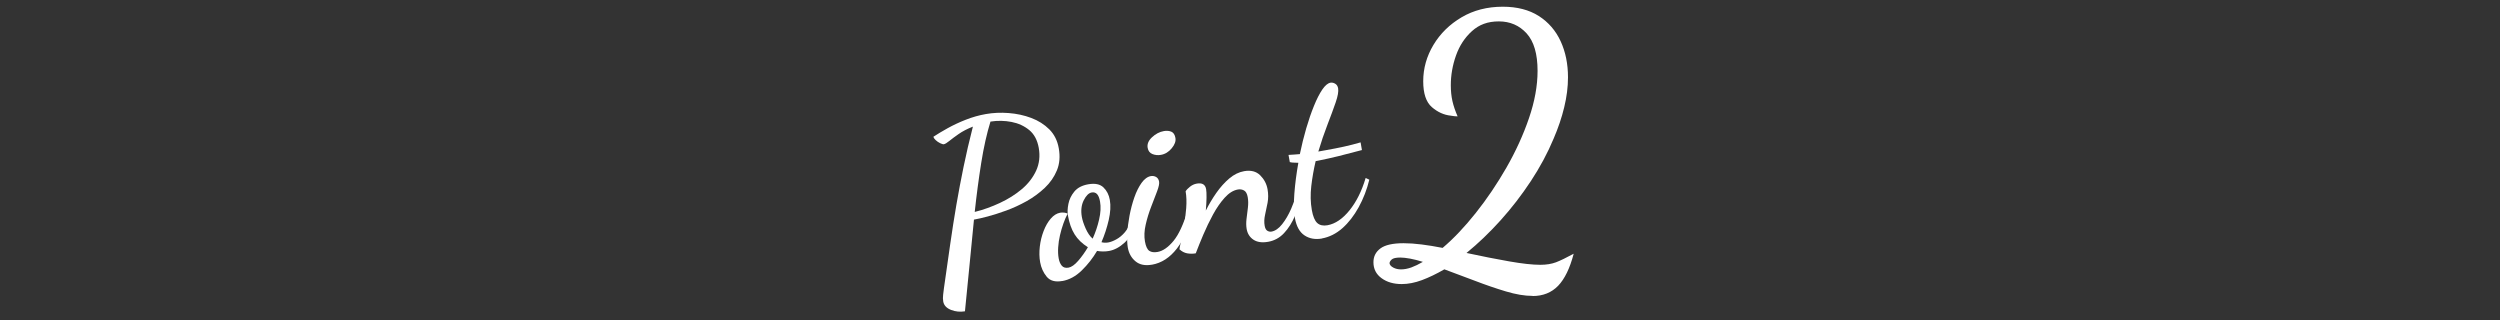 <svg width="375" height="48" viewBox="0 0 375 48" fill="none" xmlns="http://www.w3.org/2000/svg">
<rect x="0" y="0" width="375" height="48" fill="#333333" stroke="none"/>
<mask id="mask0_943_1390" style="mask-type:alpha" maskUnits="userSpaceOnUse" x="0" y="0" width="375" height="48">
<rect width="375" height="47.71" fill="#D9D9D9"/>
</mask>
<g mask="url(#mask0_943_1390)">
<g clip-path="url(#clip0_943_1390)">
<path d="M144.727 46.701C144.026 46.821 143.339 46.754 142.658 46.487C141.978 46.221 141.584 45.8 141.484 45.219C141.43 44.919 141.424 44.585 141.47 44.212C141.511 43.845 141.557 43.504 141.597 43.184C141.931 40.848 142.238 38.659 142.532 36.63C142.819 34.602 143.132 32.64 143.453 30.744C143.78 28.849 144.14 26.947 144.534 25.032C144.927 23.116 145.395 21.101 145.935 18.992C145.081 19.332 144.367 19.706 143.793 20.107C143.219 20.507 142.752 20.854 142.391 21.148C142.031 21.441 141.764 21.602 141.577 21.635C141.464 21.655 141.277 21.602 141.03 21.481C140.776 21.361 140.556 21.208 140.356 21.021C140.156 20.841 140.042 20.667 140.016 20.507C140.616 20.113 141.33 19.686 142.145 19.232C142.965 18.779 143.866 18.352 144.854 17.964C145.842 17.577 146.843 17.29 147.87 17.11C148.965 16.917 150.106 16.863 151.301 16.957C152.495 17.05 153.623 17.29 154.684 17.691C155.752 18.091 156.653 18.665 157.4 19.406C158.141 20.153 158.615 21.094 158.815 22.235C159.035 23.47 158.942 24.578 158.535 25.559C158.128 26.54 157.527 27.414 156.713 28.182C155.899 28.949 154.991 29.616 153.99 30.177C152.982 30.738 151.968 31.205 150.947 31.579C149.919 31.952 148.998 32.246 148.171 32.466C147.343 32.686 146.723 32.827 146.302 32.9L146.095 32.94C145.848 35.356 145.615 37.772 145.388 40.174C145.161 42.577 144.947 44.759 144.741 46.714L144.727 46.701ZM146.202 31.792C147.49 31.472 148.751 31.018 149.993 30.437C151.234 29.857 152.328 29.169 153.283 28.362C154.23 27.561 154.944 26.633 155.425 25.592C155.899 24.551 156.032 23.41 155.812 22.175C155.605 21.014 155.131 20.127 154.391 19.513C153.643 18.899 152.762 18.492 151.728 18.291C150.693 18.091 149.646 18.071 148.571 18.238C148.024 20.013 147.557 22.082 147.183 24.438C146.809 26.794 146.482 29.25 146.209 31.792H146.202Z" fill="white"/>
<path d="M159.327 42.15C158.279 42.337 157.505 42.116 156.998 41.496C156.491 40.875 156.171 40.161 156.024 39.347C155.89 38.599 155.877 37.819 155.97 36.998C156.064 36.177 156.257 35.396 156.544 34.648C156.831 33.901 157.192 33.28 157.619 32.787C158.046 32.293 158.52 31.999 159.027 31.906C159.187 31.879 159.387 31.872 159.621 31.892C159.854 31.912 160.028 31.972 160.141 32.072C159.921 32.473 159.714 32.953 159.514 33.514C159.314 34.075 159.14 34.669 159 35.276C158.853 35.89 158.767 36.497 158.727 37.104C158.687 37.712 158.713 38.259 158.8 38.746C158.88 39.213 159.04 39.58 159.267 39.854C159.494 40.127 159.828 40.221 160.275 40.148C160.715 40.068 161.203 39.727 161.73 39.12C162.257 38.513 162.744 37.832 163.185 37.084C162.324 36.544 161.656 35.897 161.189 35.149C160.722 34.402 160.388 33.461 160.188 32.319C160.101 31.832 160.128 31.252 160.262 30.578C160.395 29.904 160.695 29.29 161.156 28.729C161.623 28.168 162.317 27.801 163.251 27.641C164.252 27.468 165.006 27.621 165.514 28.108C166.021 28.596 166.341 29.223 166.475 29.99C166.628 30.851 166.568 31.859 166.308 33.007C166.041 34.155 165.681 35.263 165.22 36.33C165.527 36.417 165.861 36.43 166.234 36.37C166.581 36.31 166.989 36.157 167.449 35.903C167.909 35.656 168.337 35.296 168.737 34.829C169.137 34.361 169.418 33.781 169.578 33.08L170.285 33.42C169.985 34.695 169.458 35.683 168.704 36.384C167.95 37.078 167.169 37.498 166.355 37.645C166.054 37.698 165.747 37.725 165.434 37.718C165.12 37.718 164.826 37.685 164.559 37.638C163.932 38.706 163.171 39.68 162.27 40.561C161.369 41.442 160.395 41.969 159.347 42.156L159.327 42.15ZM163.899 35.796C164.312 34.882 164.639 33.928 164.866 32.927C165.1 31.926 165.147 31.031 165.006 30.237C164.913 29.703 164.76 29.33 164.553 29.109C164.346 28.896 164.079 28.816 163.752 28.869C163.311 28.949 162.911 29.343 162.557 30.05C162.204 30.758 162.11 31.592 162.277 32.546C162.364 33.033 162.557 33.614 162.851 34.281C163.151 34.949 163.492 35.449 163.892 35.79L163.899 35.796Z" fill="white"/>
<path d="M172.789 39.701C171.768 39.881 170.941 39.714 170.327 39.2C169.706 38.686 169.326 37.999 169.172 37.138C169.079 36.604 169.052 35.91 169.092 35.062C169.132 34.215 169.246 33.314 169.426 32.36C169.606 31.405 169.846 30.491 170.147 29.623C170.447 28.756 170.814 28.028 171.234 27.434C171.655 26.847 172.129 26.5 172.636 26.413C172.916 26.367 173.176 26.413 173.417 26.547C173.657 26.687 173.804 26.914 173.864 27.241C173.917 27.541 173.817 28.028 173.564 28.696C173.31 29.363 173.016 30.137 172.676 31.012C172.336 31.886 172.062 32.78 171.855 33.694C171.642 34.609 171.608 35.45 171.742 36.217C171.875 36.964 172.095 37.431 172.402 37.632C172.716 37.832 173.123 37.885 173.637 37.792C174.431 37.652 175.219 37.105 176.013 36.15C176.807 35.196 177.528 33.641 178.175 31.485L178.796 31.953C178.342 34.142 177.588 35.923 176.533 37.285C175.479 38.646 174.231 39.454 172.783 39.707L172.789 39.701ZM174.131 23.23C173.69 23.31 173.27 23.27 172.87 23.11C172.469 22.95 172.229 22.643 172.149 22.176C172.049 21.615 172.269 21.088 172.803 20.587C173.337 20.087 173.931 19.773 174.585 19.66C175.005 19.586 175.372 19.62 175.699 19.753C176.019 19.887 176.226 20.2 176.313 20.687C176.4 21.175 176.213 21.695 175.759 22.242C175.305 22.79 174.765 23.123 174.131 23.23Z" fill="white"/>
<path d="M190.216 36.27C189.308 36.431 188.574 36.324 188.02 35.957C187.466 35.59 187.126 35.056 186.999 34.355C186.919 33.888 186.912 33.381 186.979 32.827C187.052 32.273 187.119 31.719 187.186 31.152C187.253 30.591 187.246 30.064 187.159 29.57C187.066 29.056 186.886 28.723 186.605 28.569C186.325 28.416 186.025 28.369 185.698 28.422C184.997 28.542 184.336 28.956 183.702 29.657C183.068 30.358 182.488 31.198 181.954 32.179C181.42 33.16 180.933 34.175 180.492 35.209C180.052 36.244 179.678 37.178 179.364 37.999C178.924 38.079 178.49 38.072 178.07 37.999C177.649 37.919 177.262 37.718 176.922 37.392C176.922 37.271 176.995 36.891 177.135 36.257C177.276 35.623 177.422 34.862 177.583 33.981C177.736 33.1 177.856 32.186 177.93 31.238C178.003 30.291 177.976 29.443 177.843 28.696C177.97 28.482 178.19 28.249 178.497 28.008C178.804 27.762 179.138 27.608 179.511 27.541C180.325 27.394 180.793 27.675 180.919 28.375C180.966 28.656 180.986 29.076 180.979 29.643C180.973 30.211 180.933 30.858 180.873 31.585C181.333 30.665 181.86 29.777 182.454 28.929C183.048 28.082 183.696 27.361 184.396 26.767C185.097 26.173 185.838 25.813 186.632 25.673C187.633 25.499 188.434 25.706 189.028 26.293C189.622 26.887 189.995 27.588 190.136 28.402C190.256 29.103 190.256 29.77 190.136 30.418C190.009 31.065 189.882 31.672 189.755 32.246C189.628 32.82 189.608 33.361 189.702 33.874C189.769 34.248 189.902 34.495 190.102 34.615C190.302 34.735 190.509 34.776 190.716 34.742C191.277 34.642 191.811 34.275 192.318 33.634C192.825 32.994 193.286 32.213 193.686 31.285C194.086 30.364 194.42 29.443 194.694 28.536L195.374 28.923C195.087 30.151 194.72 31.285 194.267 32.34C193.813 33.394 193.266 34.268 192.605 34.969C191.951 35.67 191.157 36.103 190.222 36.27H190.216Z" fill="white"/>
<path d="M198.303 35.776C197.282 35.957 196.401 35.796 195.666 35.303C194.932 34.809 194.459 33.948 194.238 32.713C194.072 31.759 194.038 30.538 194.152 29.056C194.265 27.575 194.465 26.026 194.752 24.418C194.579 24.398 194.385 24.391 194.152 24.398C193.925 24.398 193.698 24.378 193.471 24.318L193.277 23.237C193.658 23.217 193.971 23.197 194.218 23.177C194.465 23.157 194.719 23.137 194.979 23.116C195.253 21.795 195.566 20.514 195.933 19.259C196.3 18.005 196.688 16.877 197.101 15.869C197.508 14.861 197.929 14.047 198.343 13.433C198.763 12.819 199.17 12.479 199.564 12.405C199.797 12.365 200.031 12.412 200.271 12.552C200.512 12.692 200.658 12.919 200.718 13.246C200.799 13.713 200.678 14.414 200.351 15.362C200.024 16.309 199.617 17.417 199.123 18.692C198.63 19.967 198.169 21.315 197.749 22.73C197.936 22.696 198.122 22.663 198.309 22.629C198.496 22.596 198.67 22.563 198.83 22.536C199.851 22.356 200.772 22.176 201.593 21.995C202.414 21.815 203.248 21.602 204.089 21.355L204.289 22.509C203.027 22.85 201.873 23.15 200.812 23.41C199.751 23.67 198.736 23.897 197.762 24.091C197.695 24.104 197.622 24.118 197.555 24.131C197.488 24.144 197.415 24.158 197.348 24.171C197.061 25.399 196.841 26.64 196.694 27.901C196.547 29.163 196.574 30.364 196.774 31.505C196.941 32.46 197.215 33.107 197.582 33.447C197.956 33.788 198.463 33.901 199.117 33.788C200.278 33.581 201.379 32.84 202.414 31.565C203.448 30.291 204.262 28.669 204.849 26.694L205.397 26.954C205.036 28.435 204.502 29.81 203.802 31.085C203.101 32.359 202.287 33.407 201.352 34.235C200.418 35.056 199.39 35.569 198.276 35.77L198.303 35.776Z" fill="white"/>
<path d="M229.88 44.385C228.699 44.385 227.365 44.158 225.876 43.711C224.388 43.264 222.846 42.737 221.251 42.123C219.656 41.515 218.122 40.941 216.653 40.401C215.472 41.082 214.351 41.622 213.297 42.016C212.242 42.41 211.228 42.61 210.26 42.61C209.039 42.61 208.031 42.316 207.224 41.722C206.416 41.128 206.016 40.334 206.016 39.333C206.016 38.472 206.363 37.785 207.063 37.264C207.764 36.744 208.919 36.483 210.534 36.483C211.355 36.483 212.262 36.544 213.25 36.67C214.238 36.797 215.285 36.964 216.393 37.184C218.041 35.789 219.697 34.041 221.365 31.945C223.033 29.85 224.562 27.581 225.963 25.145C227.358 22.709 228.492 20.233 229.347 17.724C230.207 15.215 230.635 12.852 230.635 10.63C230.635 8.087 230.087 6.212 228.993 5.011C227.898 3.81 226.51 3.209 224.829 3.209C223.147 3.209 221.872 3.696 220.798 4.664C219.723 5.631 218.922 6.853 218.402 8.321C217.881 9.789 217.621 11.277 217.621 12.786C217.621 13.646 217.701 14.434 217.861 15.148C218.021 15.862 218.282 16.636 218.642 17.457C218.495 17.457 218.335 17.45 218.162 17.43C217.981 17.41 217.801 17.384 217.621 17.35C216.58 17.244 215.632 16.81 214.771 16.062C213.911 15.308 213.483 14.02 213.483 12.192C213.483 10.256 213.997 8.434 215.018 6.733C216.039 5.031 217.448 3.649 219.236 2.595C221.025 1.54 223.087 1.007 225.416 1.007C227.565 1.007 229.367 1.474 230.821 2.401C232.276 3.336 233.364 4.597 234.098 6.192C234.832 7.787 235.199 9.589 235.199 11.598C235.199 13.032 235.012 14.527 234.632 16.089C234.258 17.651 233.724 19.219 233.044 20.794C232.149 22.943 231.008 25.065 229.627 27.167C228.245 29.263 226.731 31.225 225.082 33.053C223.434 34.882 221.732 36.51 219.977 37.945C222.306 38.446 224.441 38.866 226.377 39.206C228.312 39.547 229.874 39.72 231.055 39.72C231.949 39.72 232.73 39.593 233.391 39.346C234.051 39.093 234.939 38.666 236.054 38.059C235.48 40.247 234.699 41.849 233.718 42.87C232.73 43.891 231.449 44.405 229.874 44.405L229.88 44.385ZM210.147 40.408C210.647 40.408 211.168 40.307 211.708 40.114C212.249 39.914 212.816 39.64 213.43 39.28C212.749 39.066 212.115 38.906 211.521 38.793C210.927 38.686 210.44 38.632 210.04 38.632C209.392 38.632 208.965 38.733 208.752 38.926C208.538 39.126 208.431 39.313 208.431 39.493C208.465 39.747 208.658 39.961 208.999 40.141C209.339 40.321 209.726 40.408 210.153 40.408H210.147Z" fill="white"/>
</g>
</g>
<defs>
<clipPath id="clip0_943_1390">
<rect width="96.06" height="45.761" fill="white" transform="translate(140 1)"/>
</clipPath>
</defs>
</svg>
